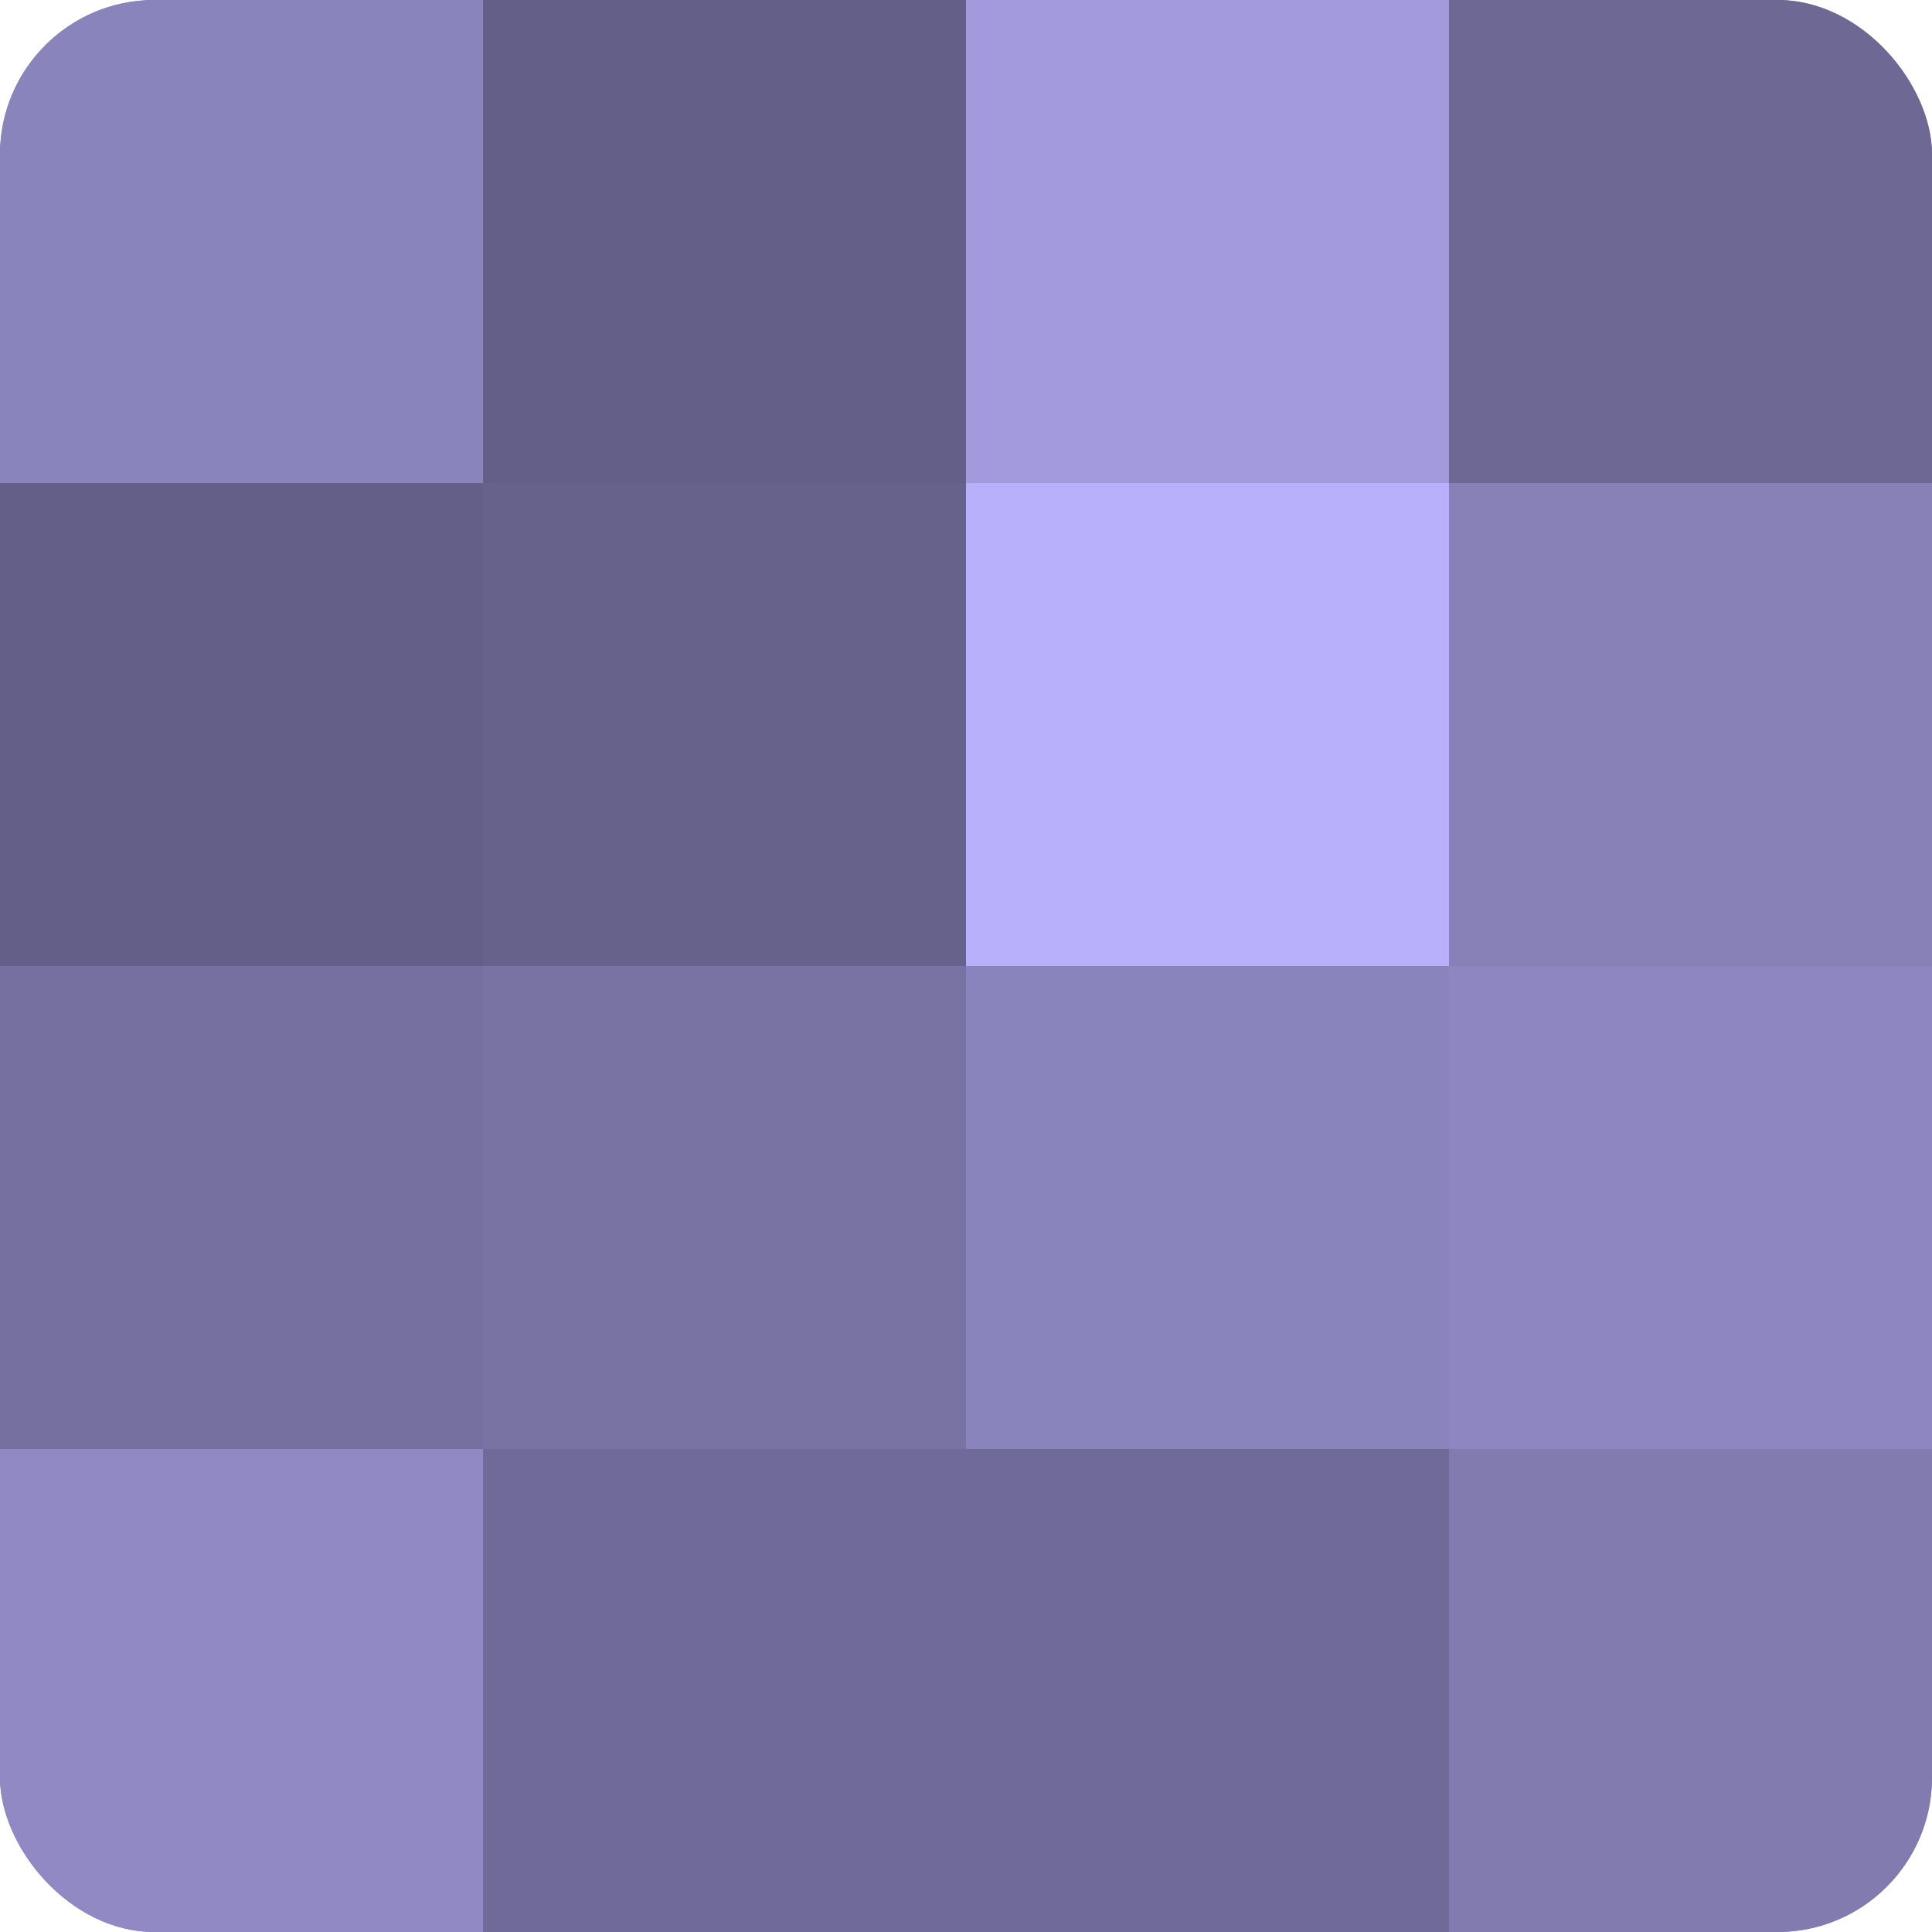 <?xml version="1.0" encoding="UTF-8"?>
<svg xmlns="http://www.w3.org/2000/svg" width="60" height="60" viewBox="0 0 100 100" preserveAspectRatio="xMidYMid meet"><defs><clipPath id="c" width="100" height="100"><rect width="100" height="100" rx="8" ry="8"/></clipPath></defs><g clip-path="url(#c)"><rect width="100" height="100" fill="#7670a0"/><rect width="25" height="25" fill="#8a84bc"/><rect y="25" width="25" height="25" fill="#645f88"/><rect y="50" width="25" height="25" fill="#7670a0"/><rect y="75" width="25" height="25" fill="#9089c4"/><rect x="25" width="25" height="25" fill="#645f88"/><rect x="25" y="25" width="25" height="25" fill="#67628c"/><rect x="25" y="50" width="25" height="25" fill="#7973a4"/><rect x="25" y="75" width="25" height="25" fill="#706a98"/><rect x="50" width="25" height="25" fill="#a29adc"/><rect x="50" y="25" width="25" height="25" fill="#b9b0fc"/><rect x="50" y="50" width="25" height="25" fill="#8a84bc"/><rect x="50" y="75" width="25" height="25" fill="#706a98"/><rect x="75" width="25" height="25" fill="#6d6894"/><rect x="75" y="25" width="25" height="25" fill="#8781b8"/><rect x="75" y="50" width="25" height="25" fill="#8d86c0"/><rect x="75" y="75" width="25" height="25" fill="#817bb0"/></g></svg>
